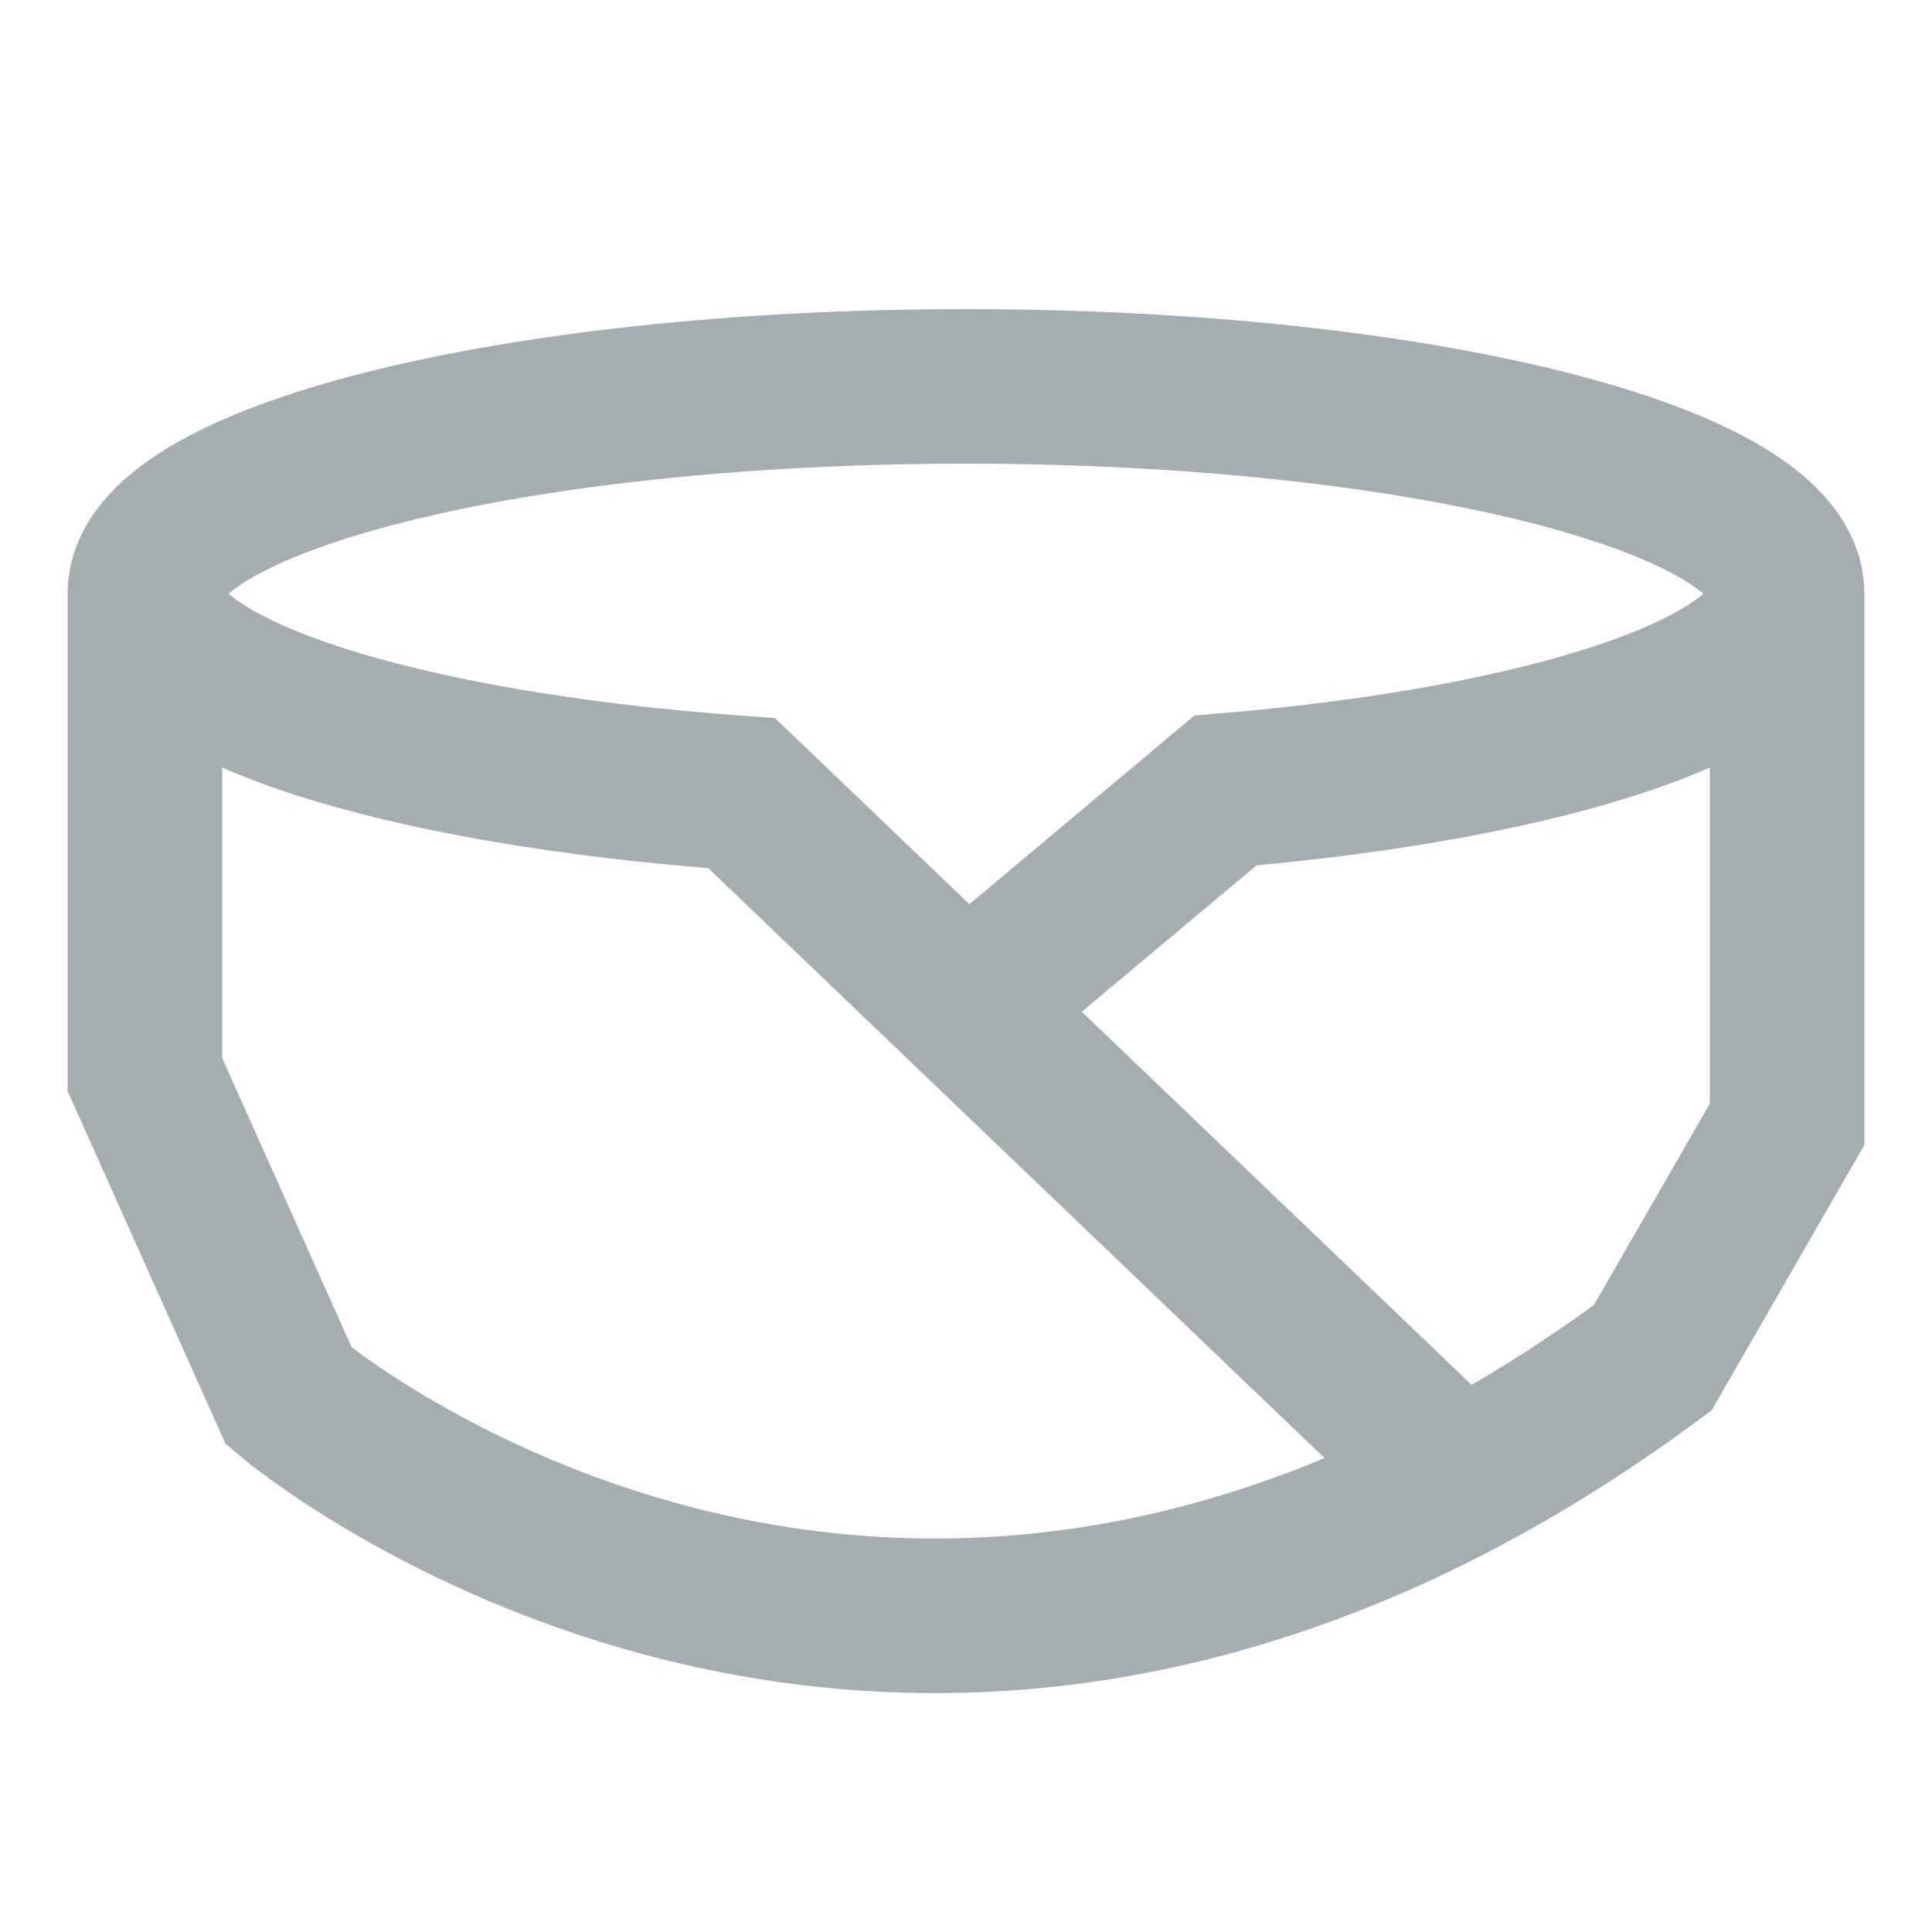 <?xml version="1.0" encoding="utf-8"?>
<svg xmlns="http://www.w3.org/2000/svg" fill="none" height="20" viewBox="0 0 20 20" width="20">
<g opacity="0.7">
<path d="M10 10.434C10 10.434 12.626 8.235 12.687 8.183C16.066 7.899 18.5 7.095 18.5 6.146C18.5 4.962 14.695 4 10 4C5.305 4 1.5 4.961 1.5 6.146C1.5 7.128 4.112 7.957 7.678 8.211C8.186 8.697 15.107 15.322 15.107 15.322M1.5 6.145V11.124L2.991 14.454C2.991 14.454 9.303 19.823 17.108 14.057L18.5 11.639V6.143" stroke="#7D8A8F" stroke-miterlimit="10" stroke-width="1.6"/>
</g>
</svg>